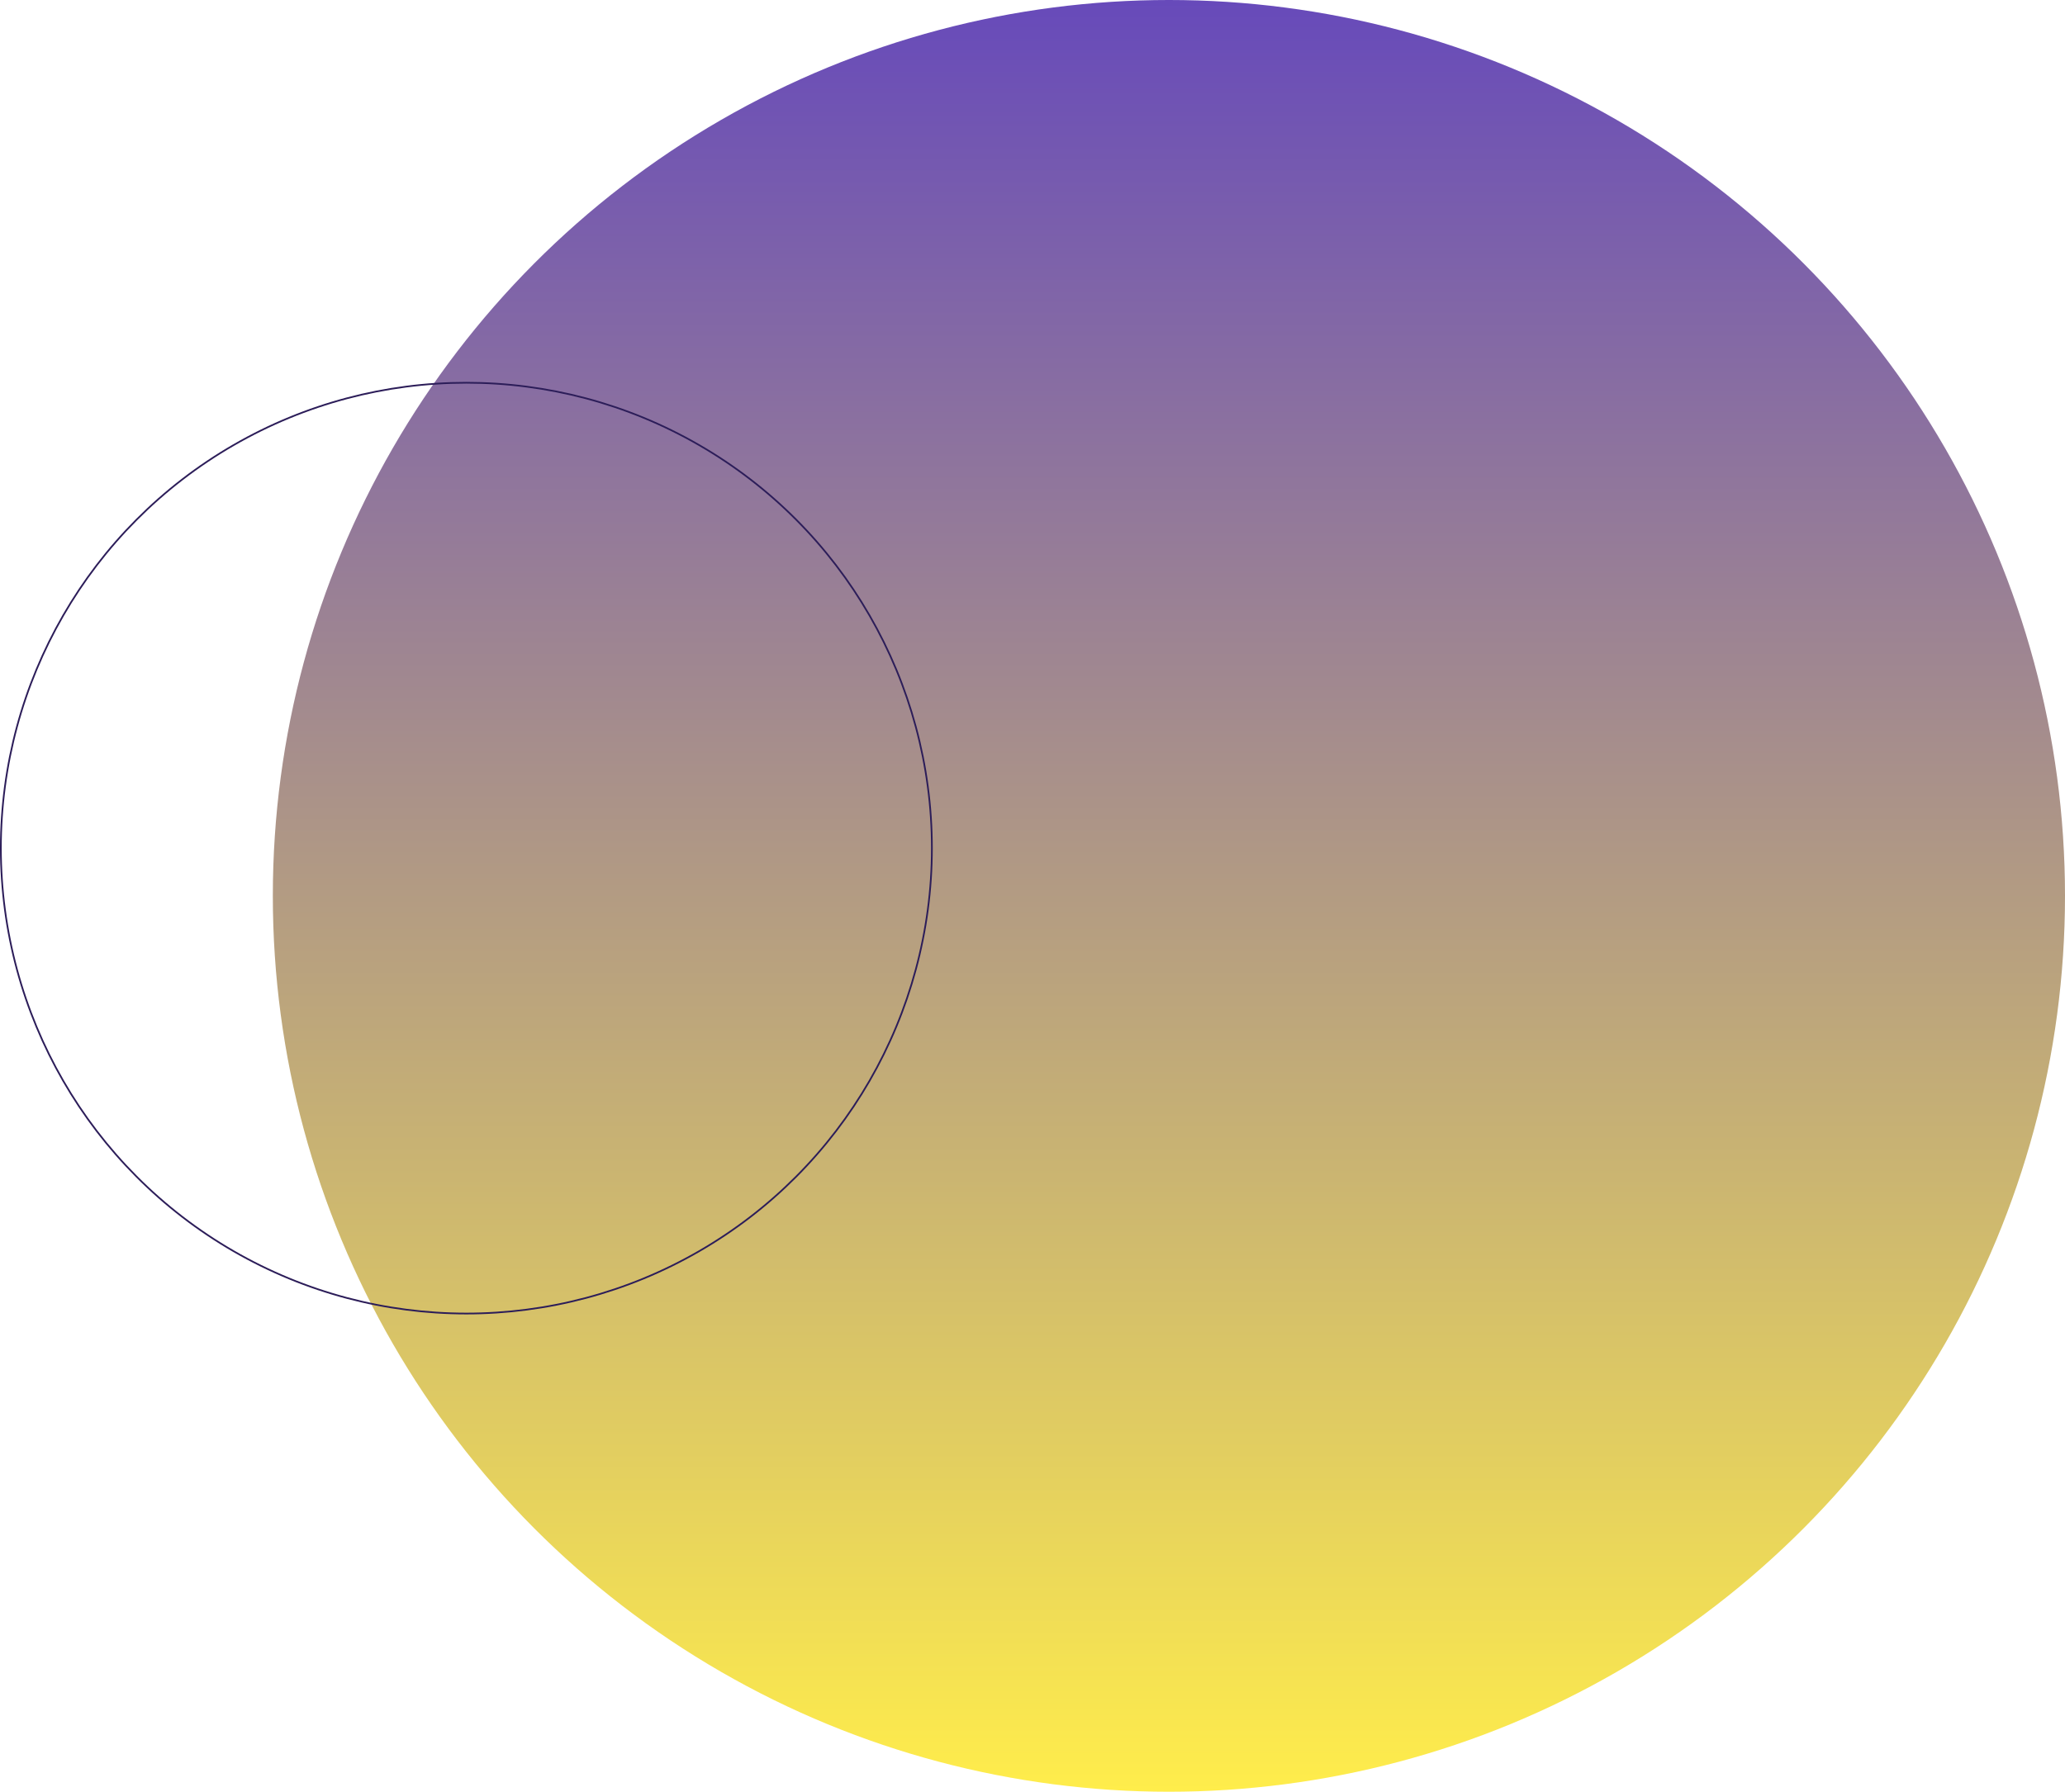 <?xml version="1.0" encoding="UTF-8"?> <svg xmlns="http://www.w3.org/2000/svg" width="1211" height="1051" viewBox="0 0 1211 1051" fill="none"><circle cx="685.5" cy="525.5" r="525.5" fill="url(#paint0_linear_252_1075)"></circle><g filter="url(#filter0_b_252_1075)"><circle cx="273.5" cy="497.5" r="273" stroke="#2C1D59"></circle></g><defs><filter id="filter0_b_252_1075" x="-4" y="220" width="555" height="555" filterUnits="userSpaceOnUse" color-interpolation-filters="sRGB"><feFlood flood-opacity="0" result="BackgroundImageFix"></feFlood><feGaussianBlur in="BackgroundImageFix" stdDeviation="2"></feGaussianBlur><feComposite in2="SourceAlpha" operator="in" result="effect1_backgroundBlur_252_1075"></feComposite><feBlend mode="normal" in="SourceGraphic" in2="effect1_backgroundBlur_252_1075" result="shape"></feBlend></filter><linearGradient id="paint0_linear_252_1075" x1="685.5" y1="0" x2="685.5" y2="1051" gradientUnits="userSpaceOnUse"><stop stop-color="#674ABA"></stop><stop offset="1" stop-color="#FFED4B"></stop></linearGradient></defs></svg> 